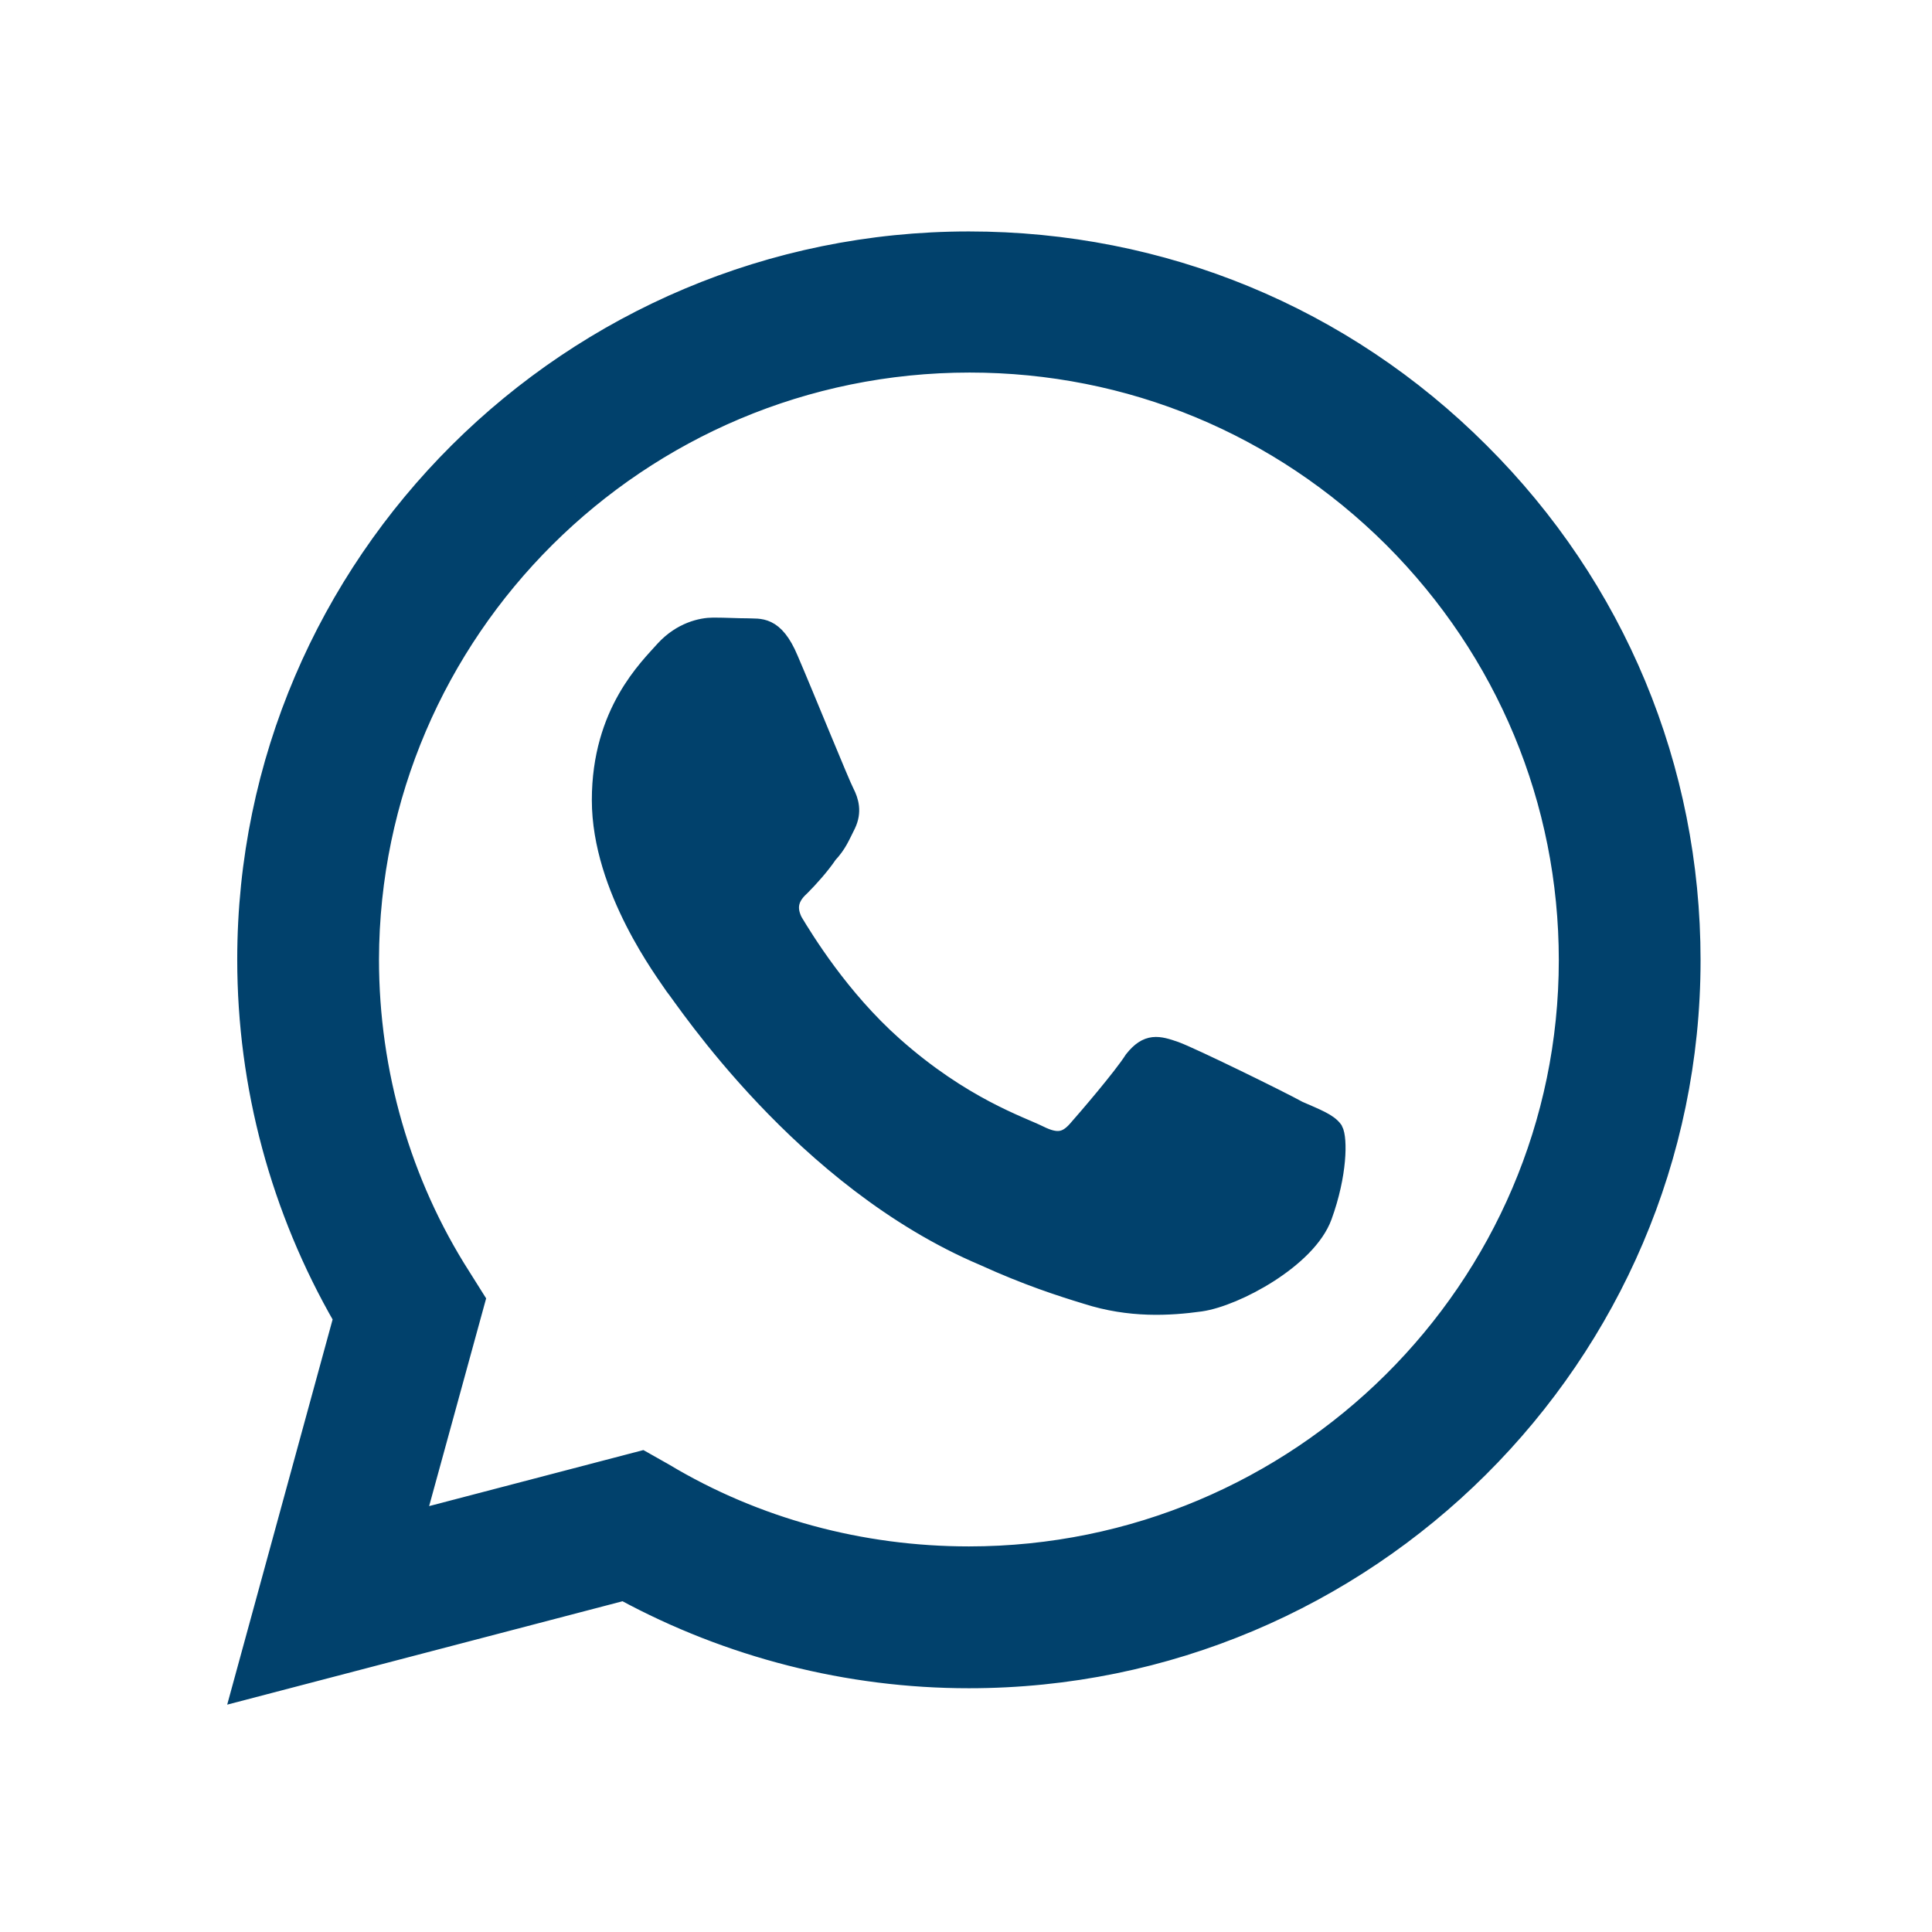 <svg width="24" height="24" viewBox="0 0 24 24" fill="none" xmlns="http://www.w3.org/2000/svg">
<path d="M12.036 3C7.097 3 3.072 7.005 3.072 11.919C3.072 13.494 3.488 15.024 4.266 16.374L3 21L7.749 19.758C9.06 20.469 10.535 20.847 12.036 20.847C16.975 20.847 21 16.842 21 11.928C21 9.543 20.068 7.302 18.377 5.619C16.685 3.927 14.433 3 12.036 3ZM12.045 4.503C14.035 4.503 15.899 5.277 17.309 6.681C18.712 8.085 19.489 9.948 19.489 11.928C19.489 16.014 16.143 19.335 12.036 19.335C10.697 19.335 9.386 18.984 8.246 18.3L7.975 18.147L5.153 18.885L5.904 16.149L5.723 15.861C4.981 14.7 4.583 13.323 4.583 11.919C4.592 7.833 7.93 4.503 12.045 4.503ZM8.861 7.797C8.717 7.797 8.472 7.851 8.264 8.076C8.065 8.301 7.477 8.85 7.477 9.939C7.477 11.037 8.282 12.09 8.382 12.243C8.509 12.396 9.974 14.646 12.226 15.6C12.76 15.843 13.176 15.978 13.502 16.077C14.035 16.248 14.524 16.221 14.913 16.167C15.347 16.104 16.233 15.627 16.423 15.105C16.613 14.583 16.613 14.142 16.559 14.043C16.495 13.953 16.351 13.899 16.125 13.8C15.899 13.674 14.795 13.134 14.596 13.062C14.388 12.99 14.261 12.954 14.089 13.17C13.945 13.395 13.511 13.899 13.384 14.043C13.248 14.196 13.122 14.214 12.905 14.106C12.669 13.989 11.946 13.755 11.095 12.999C10.426 12.405 9.983 11.676 9.847 11.451C9.739 11.235 9.838 11.1 9.947 11.001C10.046 10.902 10.191 10.74 10.281 10.605C10.399 10.479 10.435 10.38 10.508 10.236C10.58 10.083 10.544 9.957 10.489 9.849C10.435 9.75 9.983 8.634 9.793 8.193C9.612 7.761 9.431 7.815 9.286 7.806C9.16 7.806 9.015 7.797 8.861 7.797Z" fill="#01416C" stroke="#01416C" stroke-width="0.25"/>
</svg>
